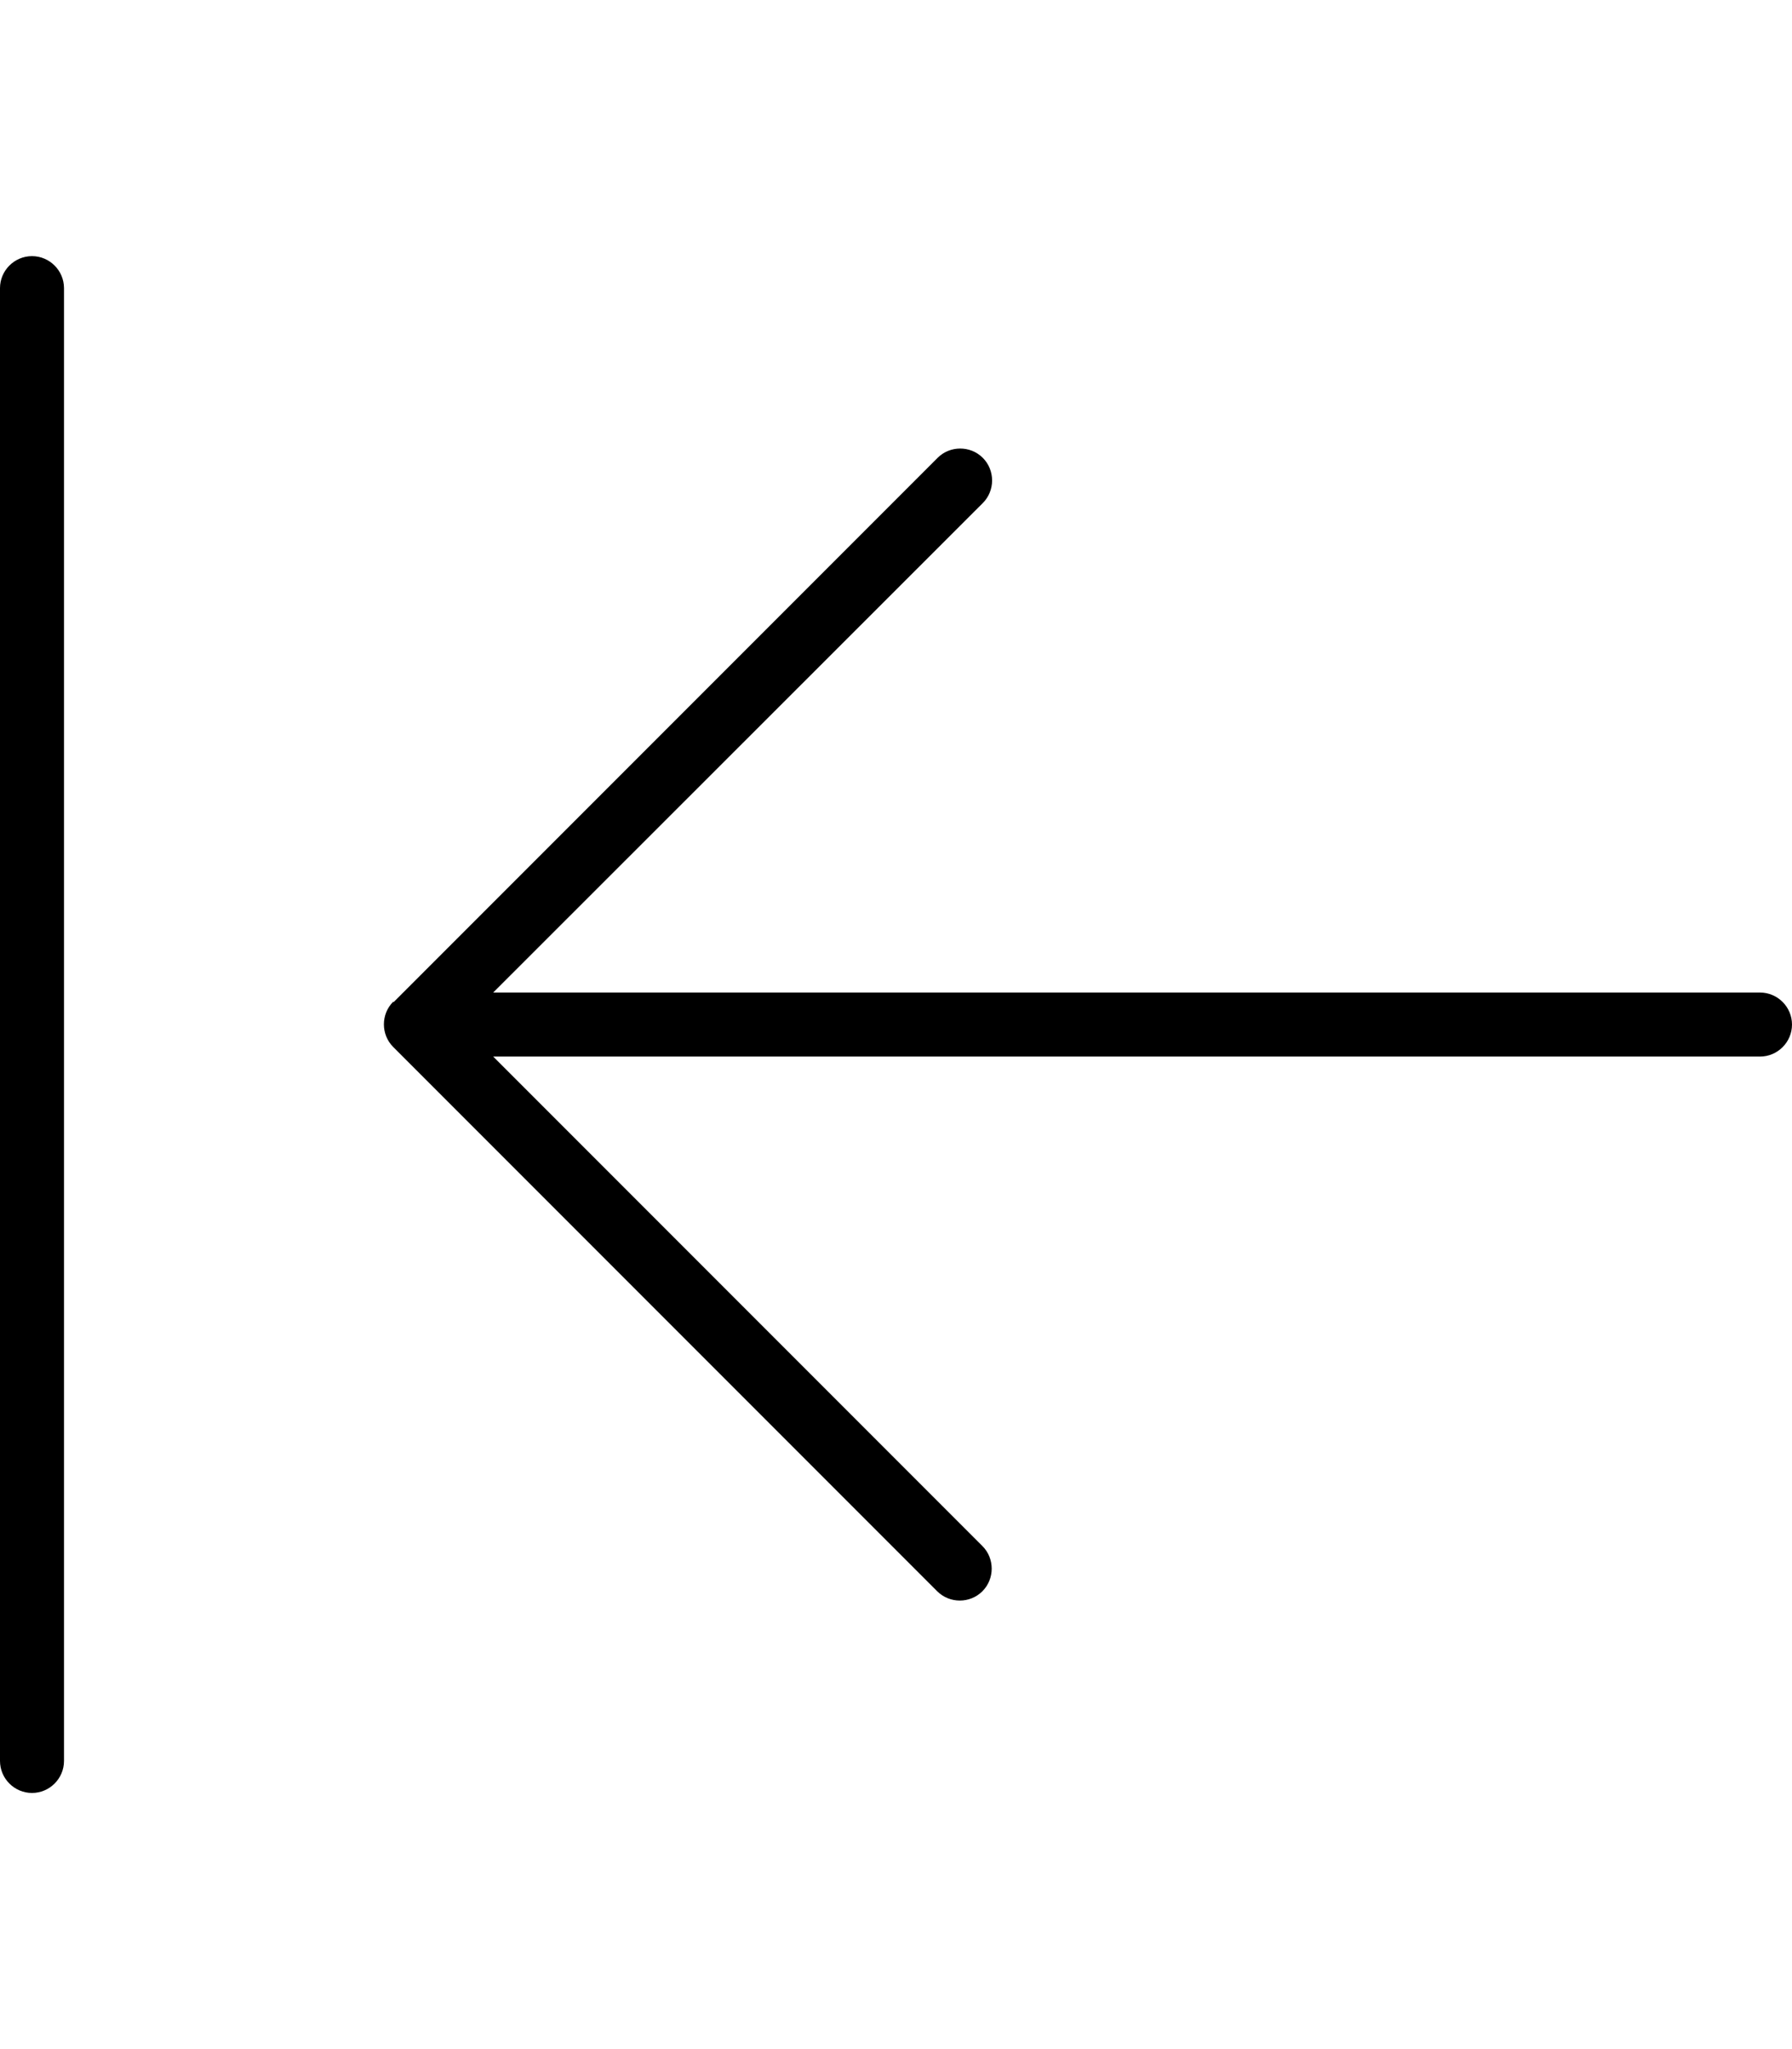 <svg xmlns="http://www.w3.org/2000/svg" viewBox="0 0 448 512"><!--! Font Awesome Pro 6.4.2 by @fontawesome - https://fontawesome.com License - https://fontawesome.com/license (Commercial License) Copyright 2023 Fonticons, Inc. --><path d="M0 440c0 4.4 3.6 8 8 8s8-3.6 8-8L16 72c0-4.4-3.6-8-8-8s-8 3.6-8 8L0 440zM98.3 250.3c-3.1 3.1-3.1 8.2 0 11.3l136 136c3.1 3.1 8.2 3.1 11.3 0s3.1-8.2 0-11.3L123.3 264 440 264c4.4 0 8-3.6 8-8s-3.6-8-8-8l-316.7 0L245.7 125.7c3.1-3.1 3.1-8.2 0-11.3s-8.2-3.1-11.3 0l-136 136z"/></svg>